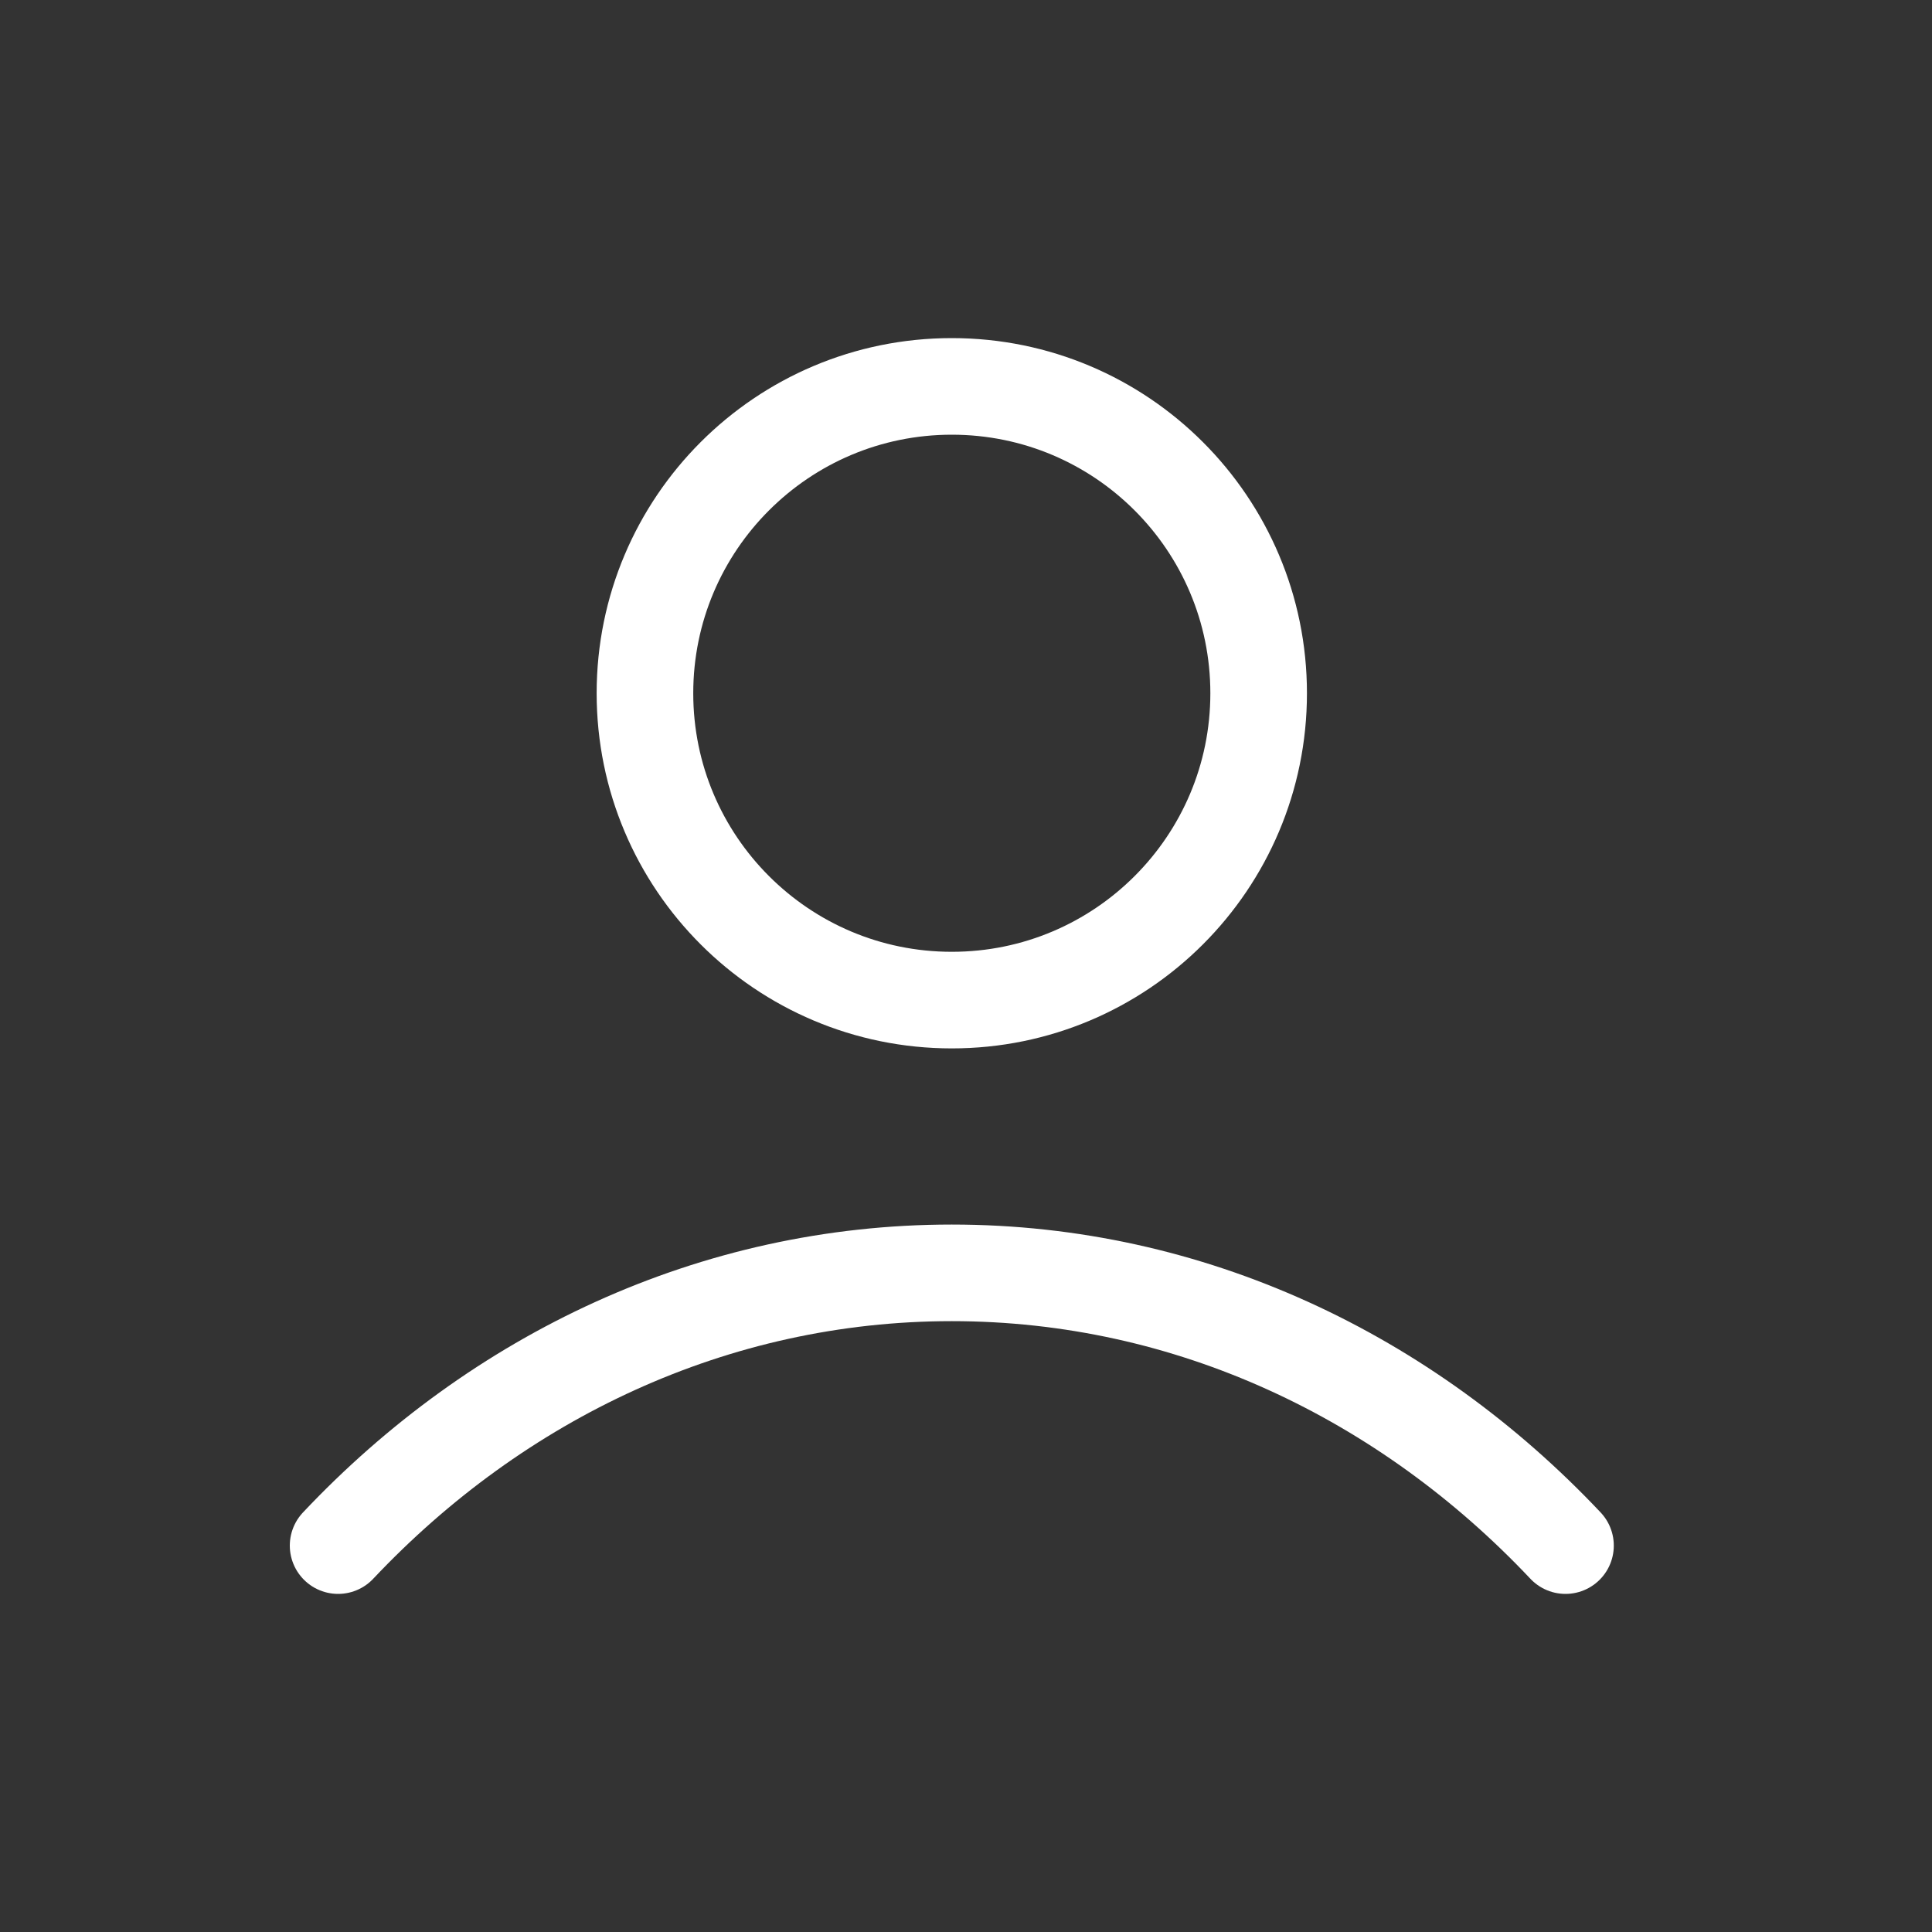 <svg width="40" height="40" viewBox="0 0 40 40" fill="none" xmlns="http://www.w3.org/2000/svg">
<rect x="0" y="0" width="40" height="40" fill="#333333" stroke="none"/>
<g id="user">
<path id="Icon" d="M7 32C10.298 28.503 14.775 26.353 19.706 26.353C24.637 26.353 29.114 28.503 32.412 32M26.059 14.353C26.059 17.862 23.215 20.706 19.706 20.706C16.197 20.706 13.353 17.862 13.353 14.353C13.353 10.844 16.197 8 19.706 8C23.215 8 26.059 10.844 26.059 14.353Z" stroke="white" stroke-width="2" stroke-linecap="round" stroke-linejoin="round"/>
</g>
</svg>
